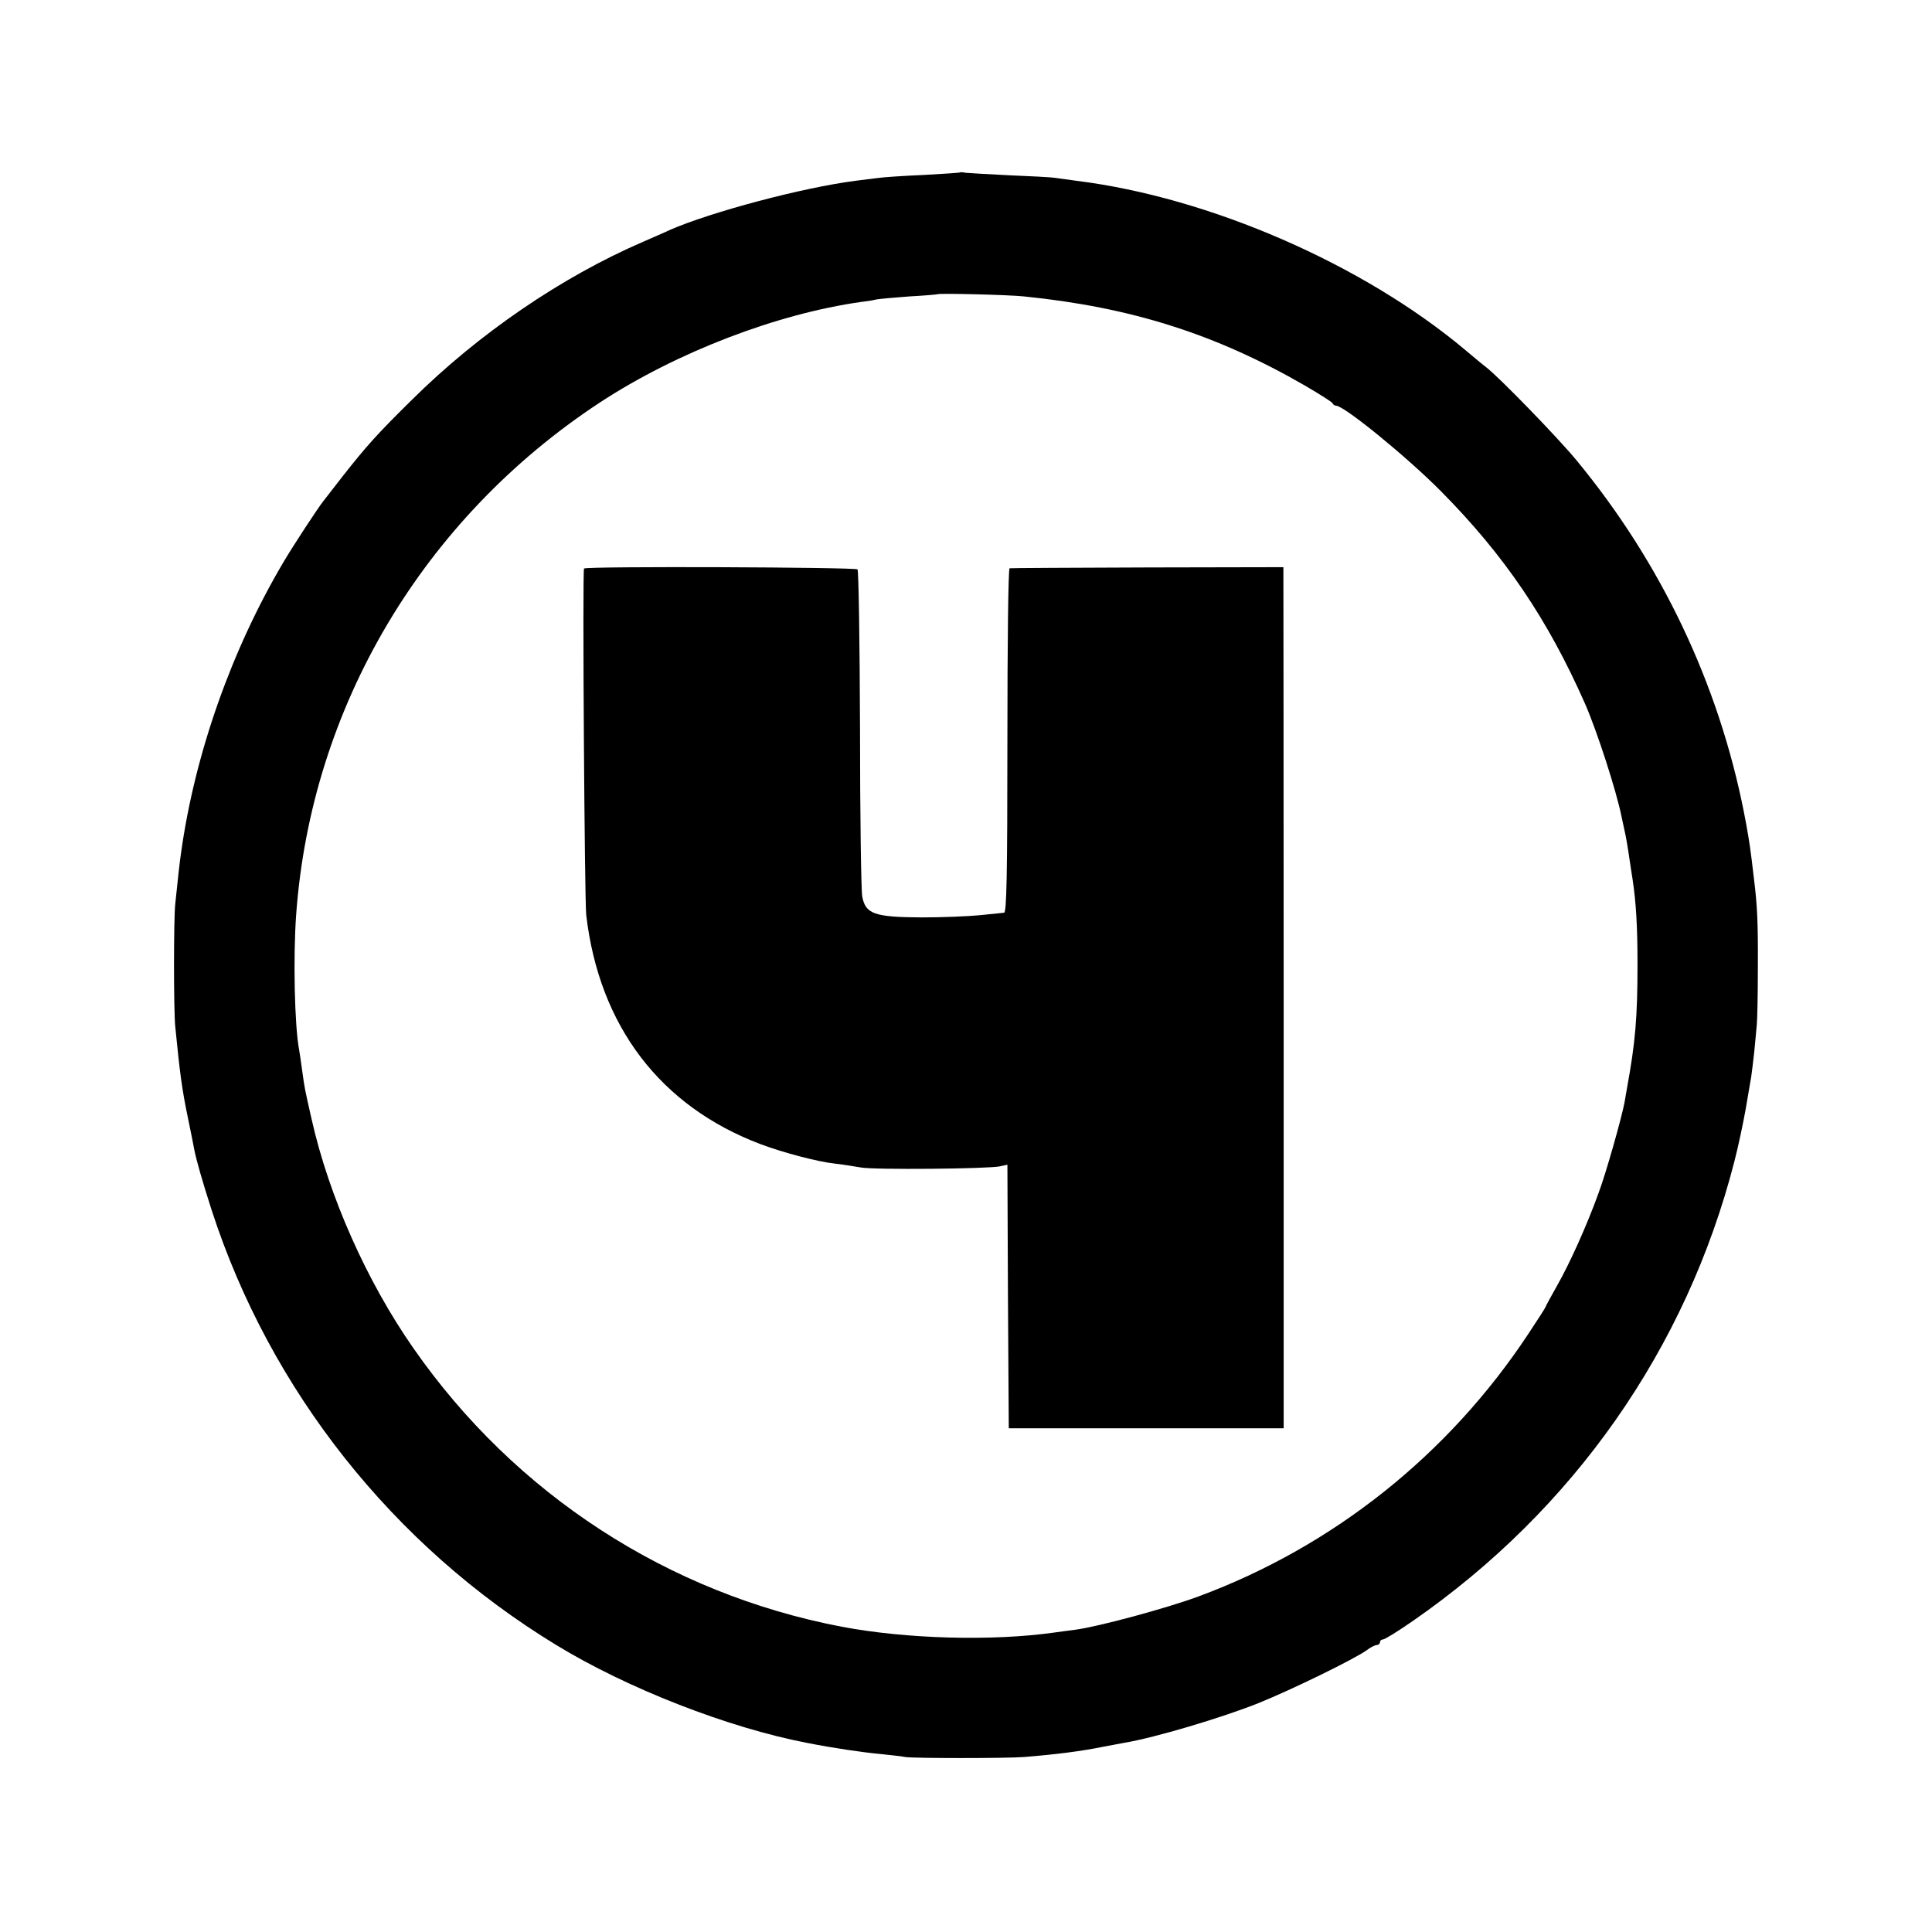 <?xml version="1.0" standalone="no"?>
<!DOCTYPE svg PUBLIC "-//W3C//DTD SVG 20010904//EN"
 "http://www.w3.org/TR/2001/REC-SVG-20010904/DTD/svg10.dtd">
<svg version="1.0" xmlns="http://www.w3.org/2000/svg"
 width="700pt" height="700pt" viewBox="0 0 700 700"
 preserveAspectRatio="xMidYMid meet">
<g transform="translate(0,700) scale(0.1,-0.1)"
fill="#000000" stroke="none">
<path d="M3478 6375 c-2 -1 -61 -5 -133 -9 -71 -3 -146 -8 -165 -11 -19 -2
-55 -7 -80 -10 -189 -24 -525 -113 -675 -179 -16 -8 -59 -26 -95 -42 -296
-128 -596 -333 -838 -573 -126 -124 -165 -168 -250 -276 -34 -44 -65 -84 -70
-90 -18 -22 -111 -164 -144 -220 -189 -319 -322 -696 -372 -1055 -5 -33 -12
-97 -21 -185 -6 -53 -6 -388 0 -445 17 -171 24 -225 46 -331 11 -52 21 -104
23 -115 8 -40 29 -113 63 -219 212 -653 657 -1215 1248 -1575 257 -157 623
-300 910 -355 90 -18 206 -35 264 -40 36 -4 77 -8 91 -11 30 -5 365 -5 430 0
113 9 208 21 286 37 28 5 64 12 80 15 108 18 350 90 483 143 121 49 343 157
393 192 14 11 31 19 37 19 6 0 11 5 11 10 0 6 5 10 11 10 6 0 55 30 108 67
583 404 991 987 1165 1665 14 54 32 139 41 190 9 51 18 104 20 117 2 14 7 54
11 90 3 36 8 80 9 96 2 17 4 109 4 205 1 165 -2 229 -14 325 -3 22 -7 63 -11
90 -3 28 -14 95 -25 150 -92 467 -300 905 -606 1276 -71 86 -282 303 -329 339
-11 8 -44 36 -74 61 -370 311 -927 554 -1410 614 -30 4 -66 9 -80 11 -14 2
-88 6 -165 9 -77 4 -148 8 -157 9 -9 2 -18 3 -20 1z m232 -449 c387 -39 694
-136 1018 -323 53 -31 99 -60 100 -64 2 -5 8 -9 13 -9 29 0 256 -185 379 -309
231 -233 388 -465 523 -771 43 -98 113 -314 132 -408 2 -9 6 -28 9 -42 7 -29
14 -71 21 -120 3 -19 7 -48 10 -65 13 -85 18 -174 18 -310 0 -192 -8 -283 -38
-447 -3 -16 -7 -39 -9 -52 -10 -54 -67 -257 -95 -331 -42 -116 -104 -254 -151
-336 -22 -39 -40 -72 -40 -74 0 -2 -28 -46 -62 -97 -289 -438 -707 -771 -1195
-952 -116 -43 -364 -110 -448 -121 -22 -3 -56 -7 -75 -10 -227 -32 -538 -23
-770 21 -629 120 -1184 480 -1552 1009 -169 242 -306 550 -369 830 -26 115
-25 110 -34 175 -4 30 -9 64 -11 75 -17 88 -22 339 -11 490 54 753 460 1436
1101 1857 278 182 641 321 946 364 19 2 44 6 55 9 11 2 65 7 120 11 55 3 101
7 102 8 5 4 257 -2 313 -8z"/>
<path d="M2116 4940 c-6 -13 2 -1202 8 -1255 47 -403 269 -694 633 -831 80
-30 204 -63 268 -70 28 -3 70 -10 94 -14 48 -9 459 -5 503 4 l28 6 2 -477 3
-478 498 0 498 0 0 1525 c0 839 -1 1541 -1 1560 l0 35 -492 -1 c-271 -1 -496
-2 -500 -3 -5 -1 -8 -281 -8 -624 0 -492 -3 -624 -12 -624 -7 -1 -47 -5 -88
-9 -41 -4 -136 -8 -210 -8 -172 1 -204 12 -216 76 -4 23 -8 298 -8 610 -1 311
-5 570 -9 575 -9 8 -987 12 -991 3z"/>
</g>
</svg>
